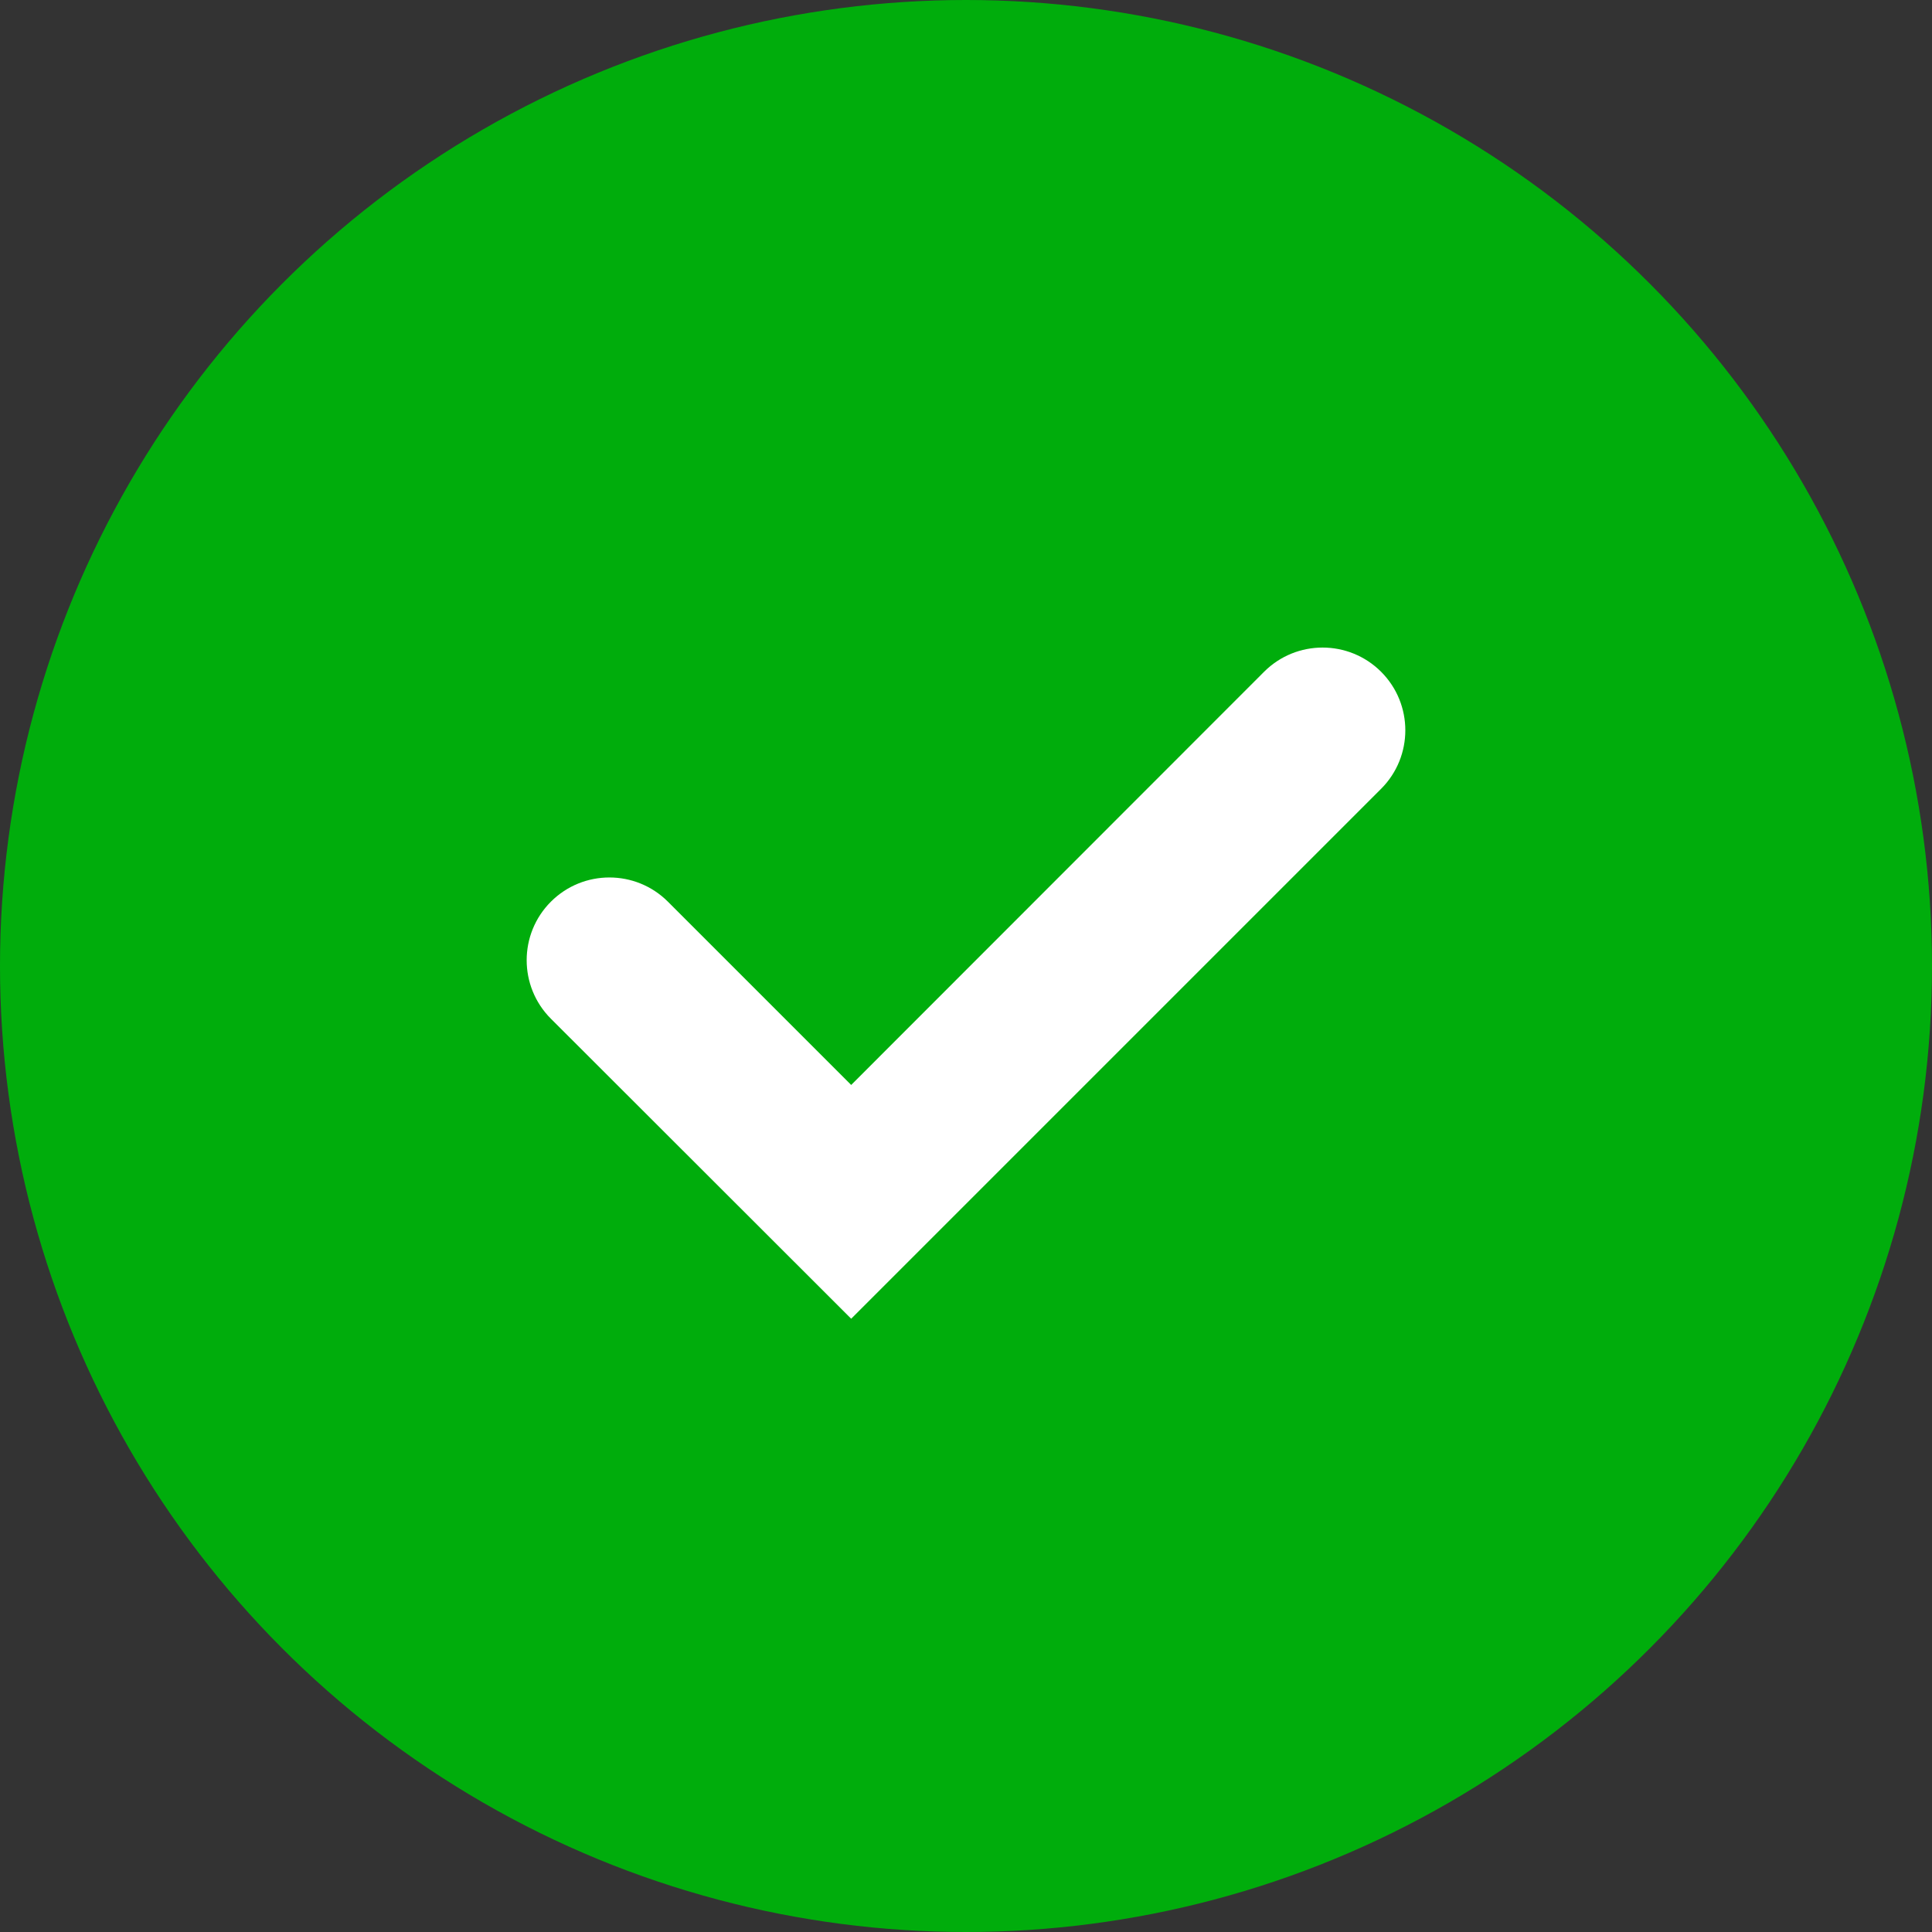 <?xml version="1.0" encoding="UTF-8"?> <!-- Generator: Adobe Illustrator 24.1.1, SVG Export Plug-In . SVG Version: 6.00 Build 0) --> <svg xmlns="http://www.w3.org/2000/svg" xmlns:xlink="http://www.w3.org/1999/xlink" baseProfile="basic" id="Layer_1" x="0px" y="0px" viewBox="0 0 70 70" xml:space="preserve"><rect x="0" y="0" width="70" height="70" fill="#333333" stroke="none"/> <style type="text/css"> .st0{opacity:0.13;} .st1{fill:#00AD0C;} .st2{opacity:0.13;fill:#DD3400;} .st3{fill:#FFFFFF;} .st4{fill:#DD3400;} .st5{fill:none;stroke:#FFFFFF;stroke-width:6;stroke-linecap:round;stroke-miterlimit:10;} </style> <g> <circle class="st1" cx="35" cy="35" r="35"></circle> <g> <path class="st3" d="M30.84,47.78L19.96,36.91c-1.17-1.17-1.17-3.07,0-4.24c1.17-1.17,3.07-1.17,4.24,0l6.64,6.64L45.8,24.34 c1.17-1.17,3.07-1.17,4.24,0c1.17,1.17,1.17,3.07,0,4.24L30.84,47.78z"></path> </g> </g> </svg> 